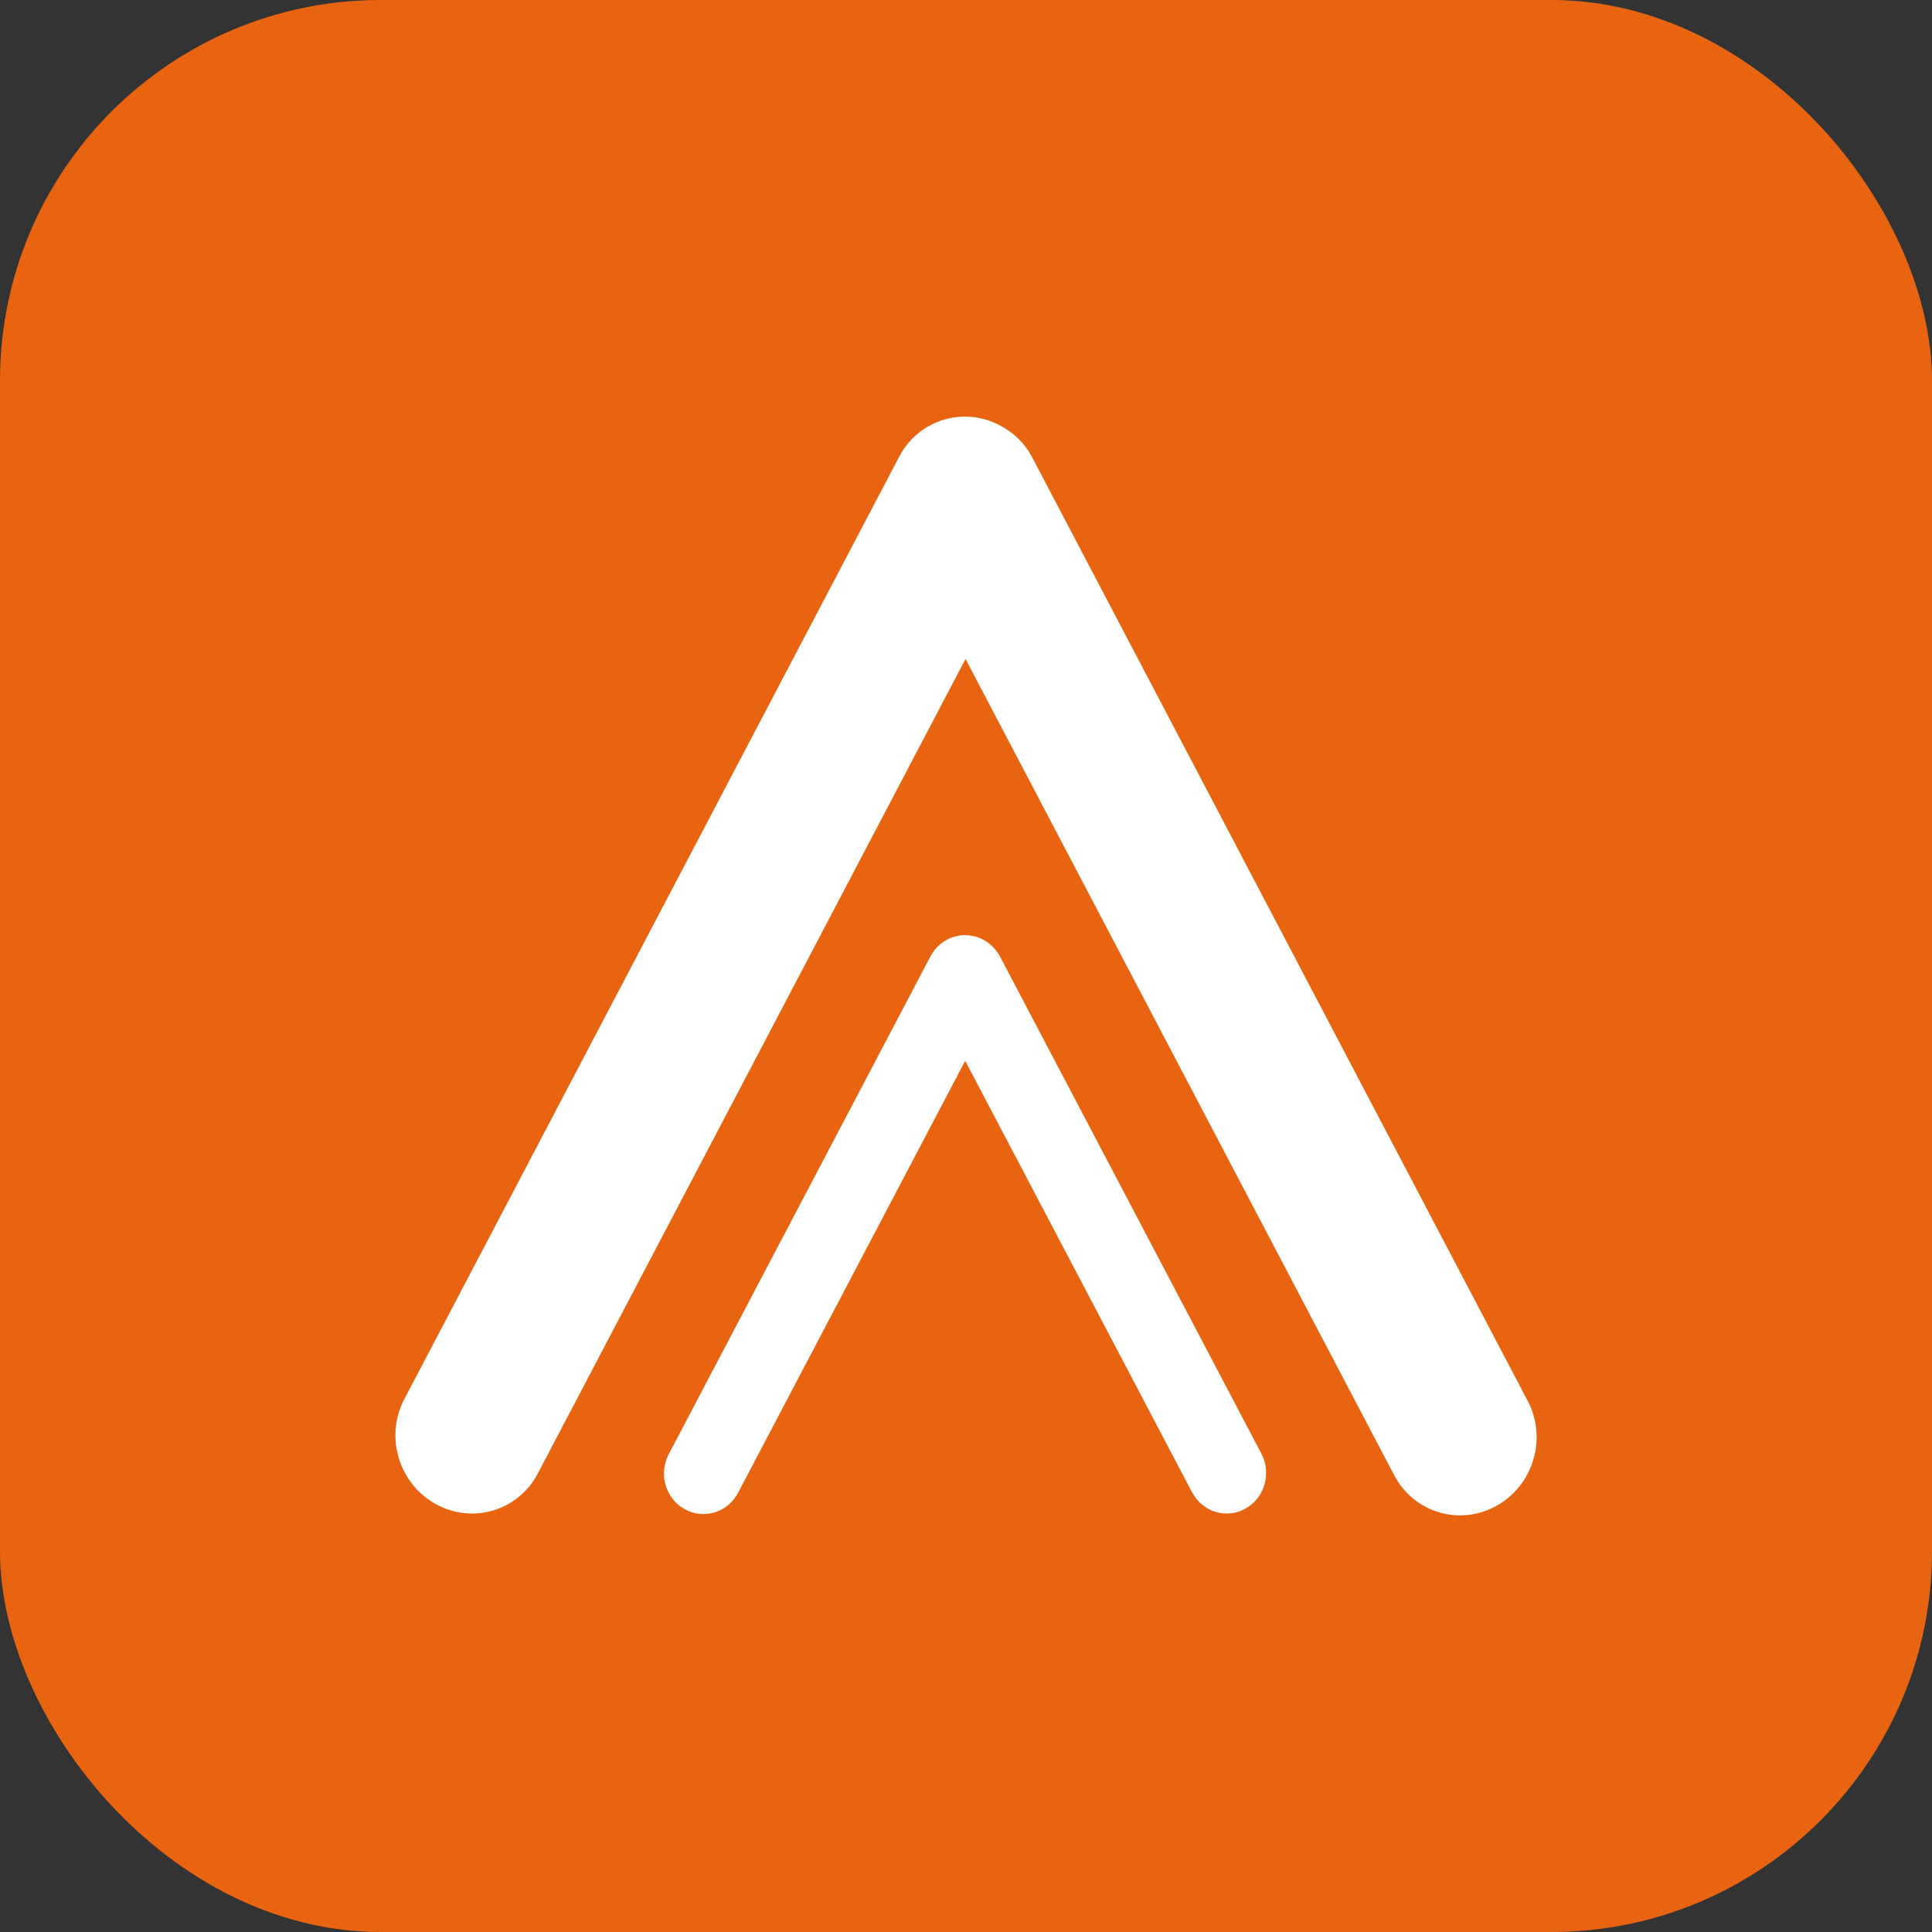 <svg xmlns="http://www.w3.org/2000/svg" id="Camada_1" data-name="Camada 1" viewBox="0 0 1080 1080"><rect x="0" y="0" width="1080" height="1080" fill="#333333" stroke="none"/><defs><style>.cls-1{fill:#fff}</style></defs><rect width="1080" height="1080" rx="212.81" ry="212.81" style="fill:#e96411"/><path d="m853.99,783.1L577.07,255.79c-3.34-6.35-8.02-11.47-13.51-15.21-.01,0-.02-.02-.03-.02-.31-.21-.61-.41-.93-.61-.9-.59-1.82-1.17-2.77-1.7h0c-20.61-11.48-46.19-3.88-57.14,16.98L225.99,782.17c-10.95,20.86-3.13,47.07,17.48,58.55h0c20.61,11.48,46.19,3.88,57.14-16.98l239.13-455.38,239.64,456.32c10.98,20.91,36.59,28.56,57.2,17.08h0c20.61-11.48,28.41-37.74,17.42-58.66Z" class="cls-1"/><path d="m705.12,812.59l-146.02-277.72c-.95-1.81-2.1-3.42-3.42-4.84-1.6-1.78-3.5-3.33-5.69-4.55h0c-10.7-5.96-24.07-1.86-29.86,9.15l-146.3,278.27c-5.79,11.02-1.81,24.78,8.89,30.74,10.7,5.96,24.07,1.86,29.86-9.15l126.97-241.5,126.81,241.19c5.79,11.02,19.16,15.11,29.86,9.15h0c10.7-5.96,14.68-19.72,8.89-30.74Z" class="cls-1"/></svg>